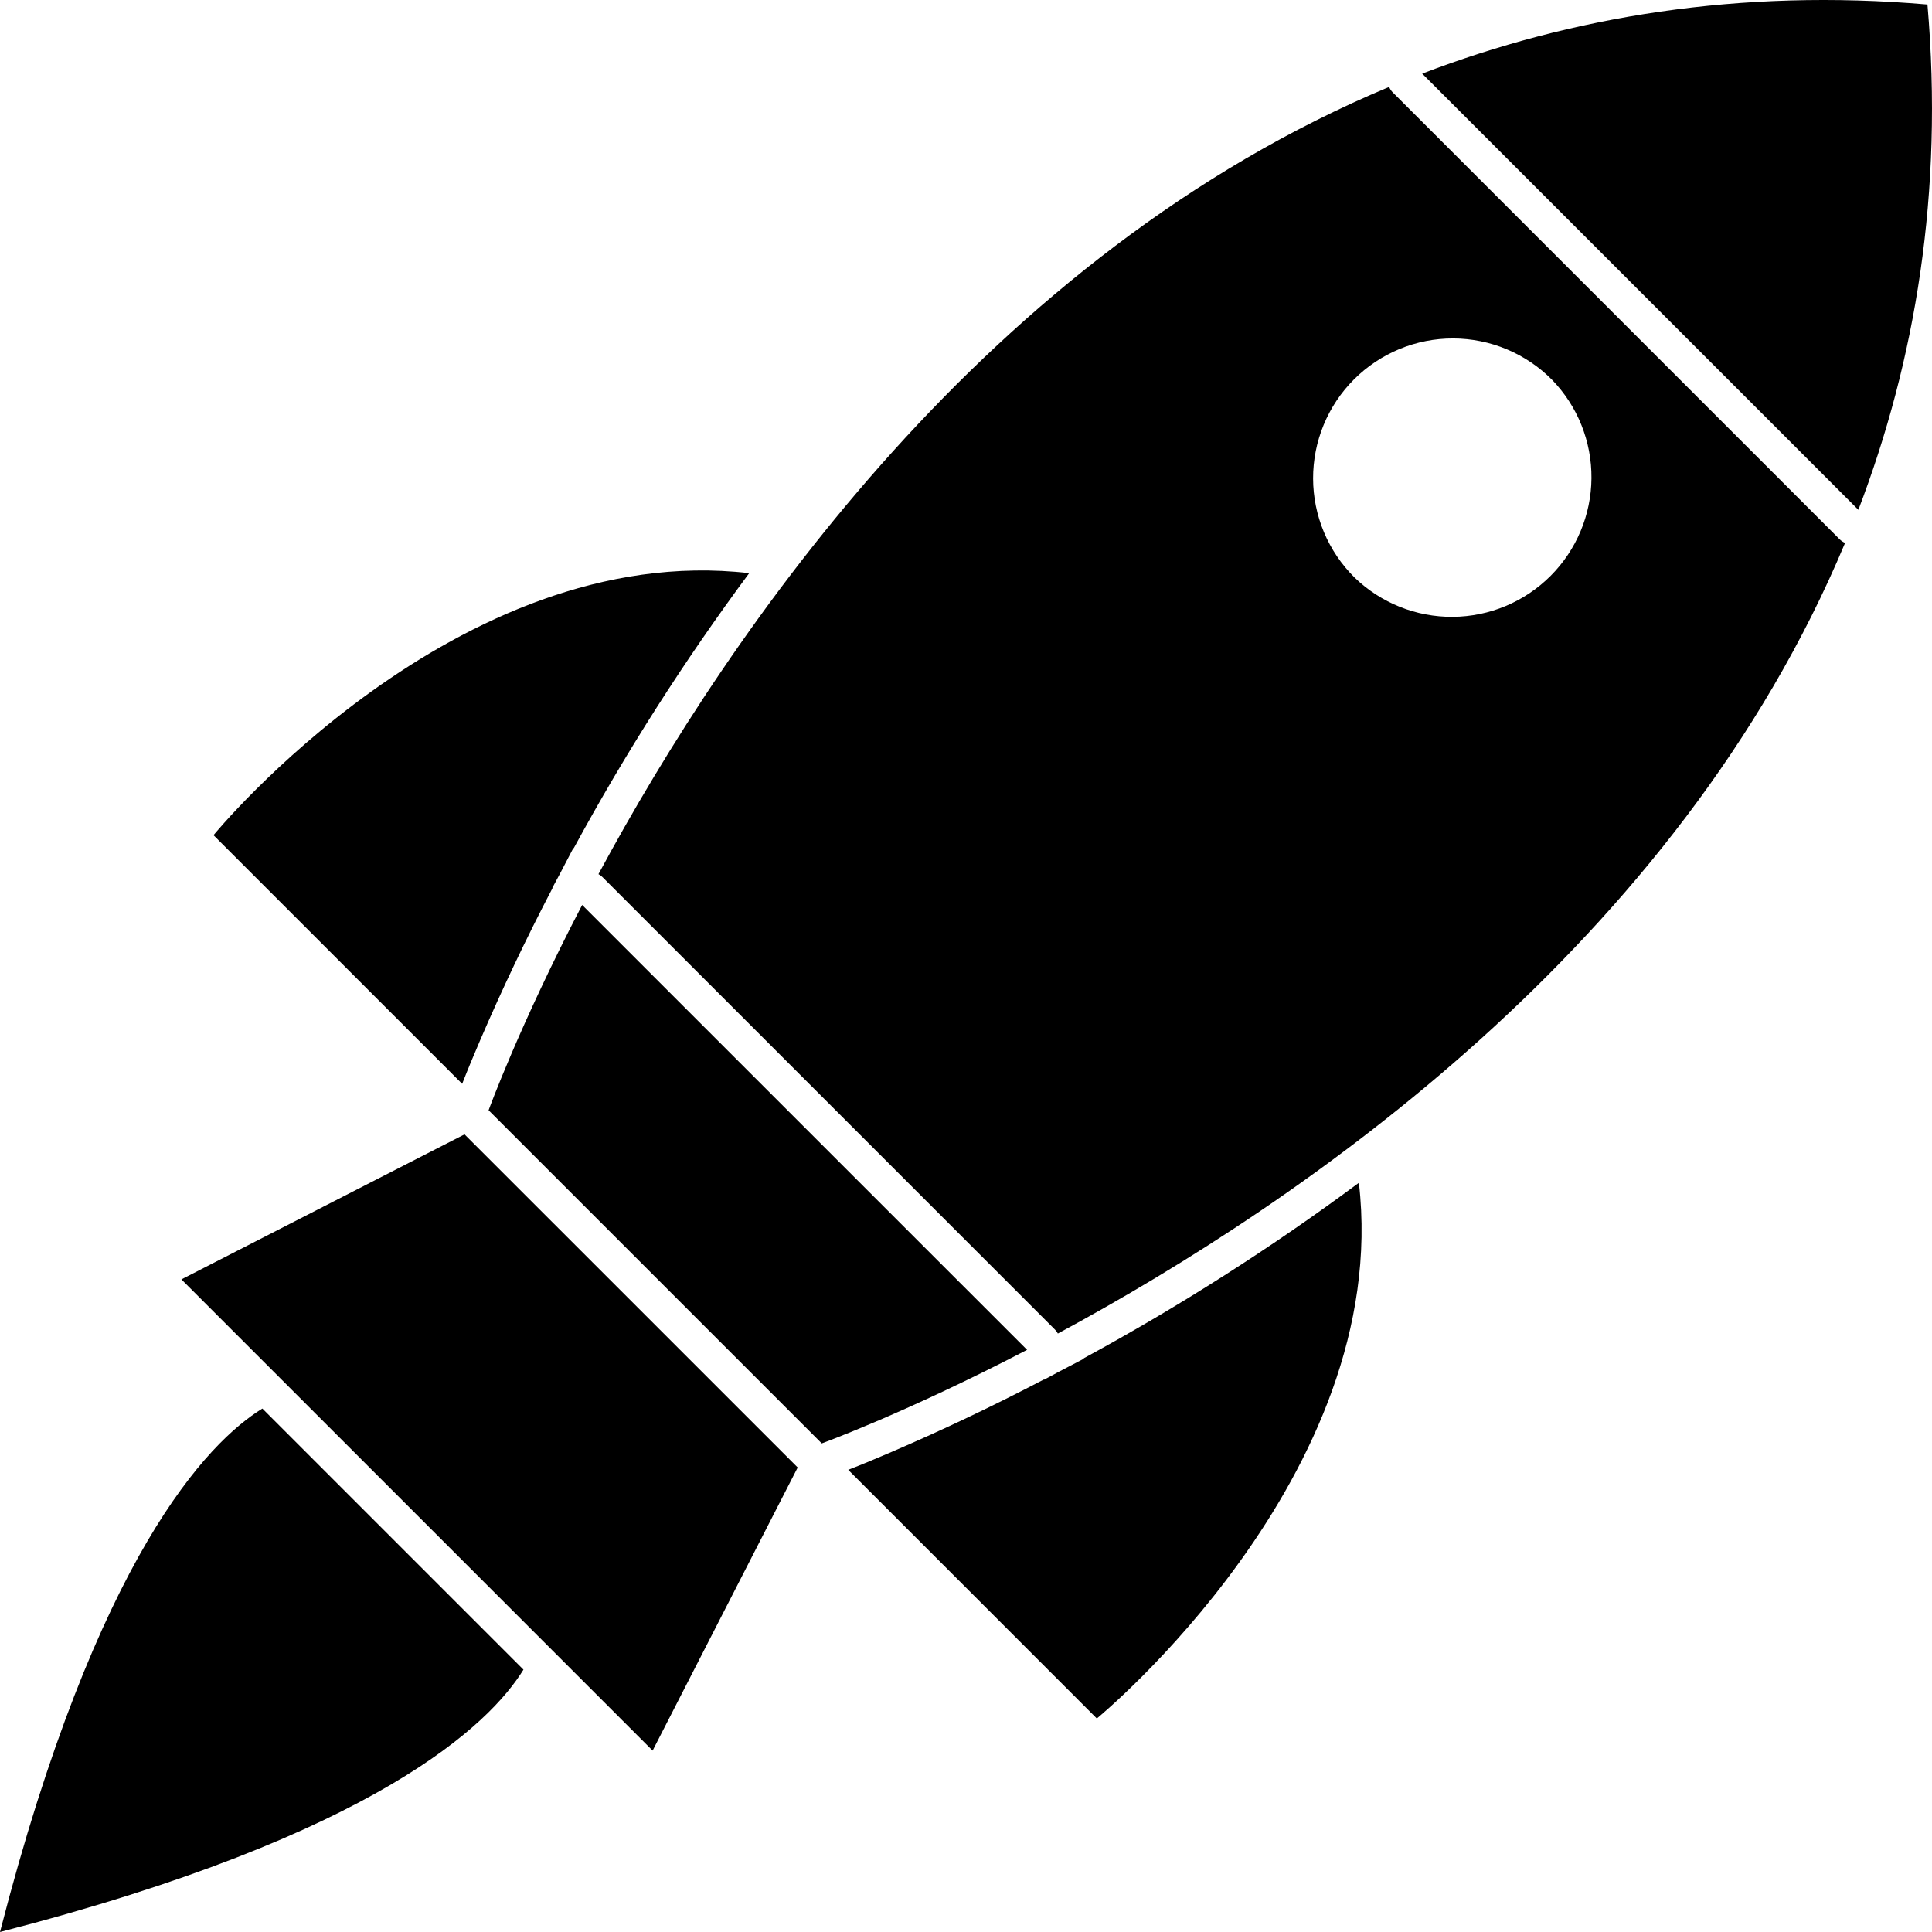 <?xml version="1.0" encoding="UTF-8"?> <svg xmlns="http://www.w3.org/2000/svg" width="512" height="512" viewBox="0 0 512 512" fill="none"><g clip-path="url(#clip0_3204_791)"><path fill-rule="evenodd" clip-rule="evenodd" d="M217.773 382.516C217.773 382.516 239.978 374.484 272.187 357.724L154.277 239.826C137.517 272.023 129.485 294.228 129.485 294.228L217.773 382.516ZM280.349 353.401C345.64 318.204 444.547 250.101 488.968 143.872C488.42 143.645 487.922 143.312 487.504 142.892L369.109 24.497C368.689 24.078 368.356 23.581 368.129 23.033C261.9 67.454 193.797 166.361 158.6 231.652C158.991 231.862 159.349 232.129 159.663 232.444L279.569 352.35C279.888 352.669 280.16 353.023 280.349 353.401ZM411.334 100.679C407.902 97.211 403.819 94.455 399.32 92.57C394.82 90.685 389.992 89.708 385.113 89.695C380.234 89.682 375.401 90.633 370.891 92.493C366.381 94.354 362.283 97.088 358.833 100.537C355.383 103.986 352.649 108.084 350.787 112.593C348.925 117.103 347.973 121.936 347.985 126.814C347.997 131.693 348.973 136.521 350.857 141.022C352.741 145.522 355.496 149.605 358.963 153.038C365.944 159.8 375.303 163.546 385.021 163.469C394.739 163.392 404.037 159.497 410.909 152.625C417.781 145.753 421.676 136.455 421.753 126.737C421.831 117.018 418.096 107.659 411.334 100.679ZM492.488 135.108C507.571 95.647 515.106 51.096 510.795 1.194C460.917 -3.093 416.365 4.43 376.893 19.513L492.488 135.108ZM198.545 151.892C120.851 142.916 56.587 221.33 56.587 221.33L122.481 287.224C124.005 283.291 125.658 279.381 127.3 275.543C133.122 262.015 139.449 248.71 146.269 235.656L146.422 235.361L146.363 235.326L148.513 231.322L151.95 224.731L152.033 224.814C165.804 199.44 181.347 175.08 198.545 151.892ZM360.121 313.456C369.097 391.15 290.672 455.414 290.672 455.414L224.789 389.52C228.71 387.996 232.632 386.343 236.459 384.701C249.987 378.88 263.291 372.552 276.345 365.732L276.652 365.579L276.687 365.638L280.679 363.488L287.27 360.051L287.187 359.968C312.561 346.197 336.933 330.655 360.121 313.456ZM211.395 388.894L123.107 300.618L48.071 339.051L78.52 369.5L142.501 433.481L172.95 463.93L211.395 388.894ZM69.532 373.28C55.087 382.209 25.713 412.138 0 512.001C99.863 486.288 129.804 456.926 138.722 442.469L69.532 373.28Z" fill="black"></path></g><defs><clipPath id="clip0_3204_791"><rect width="512" height="512" fill="white"></rect></clipPath></defs></svg> 